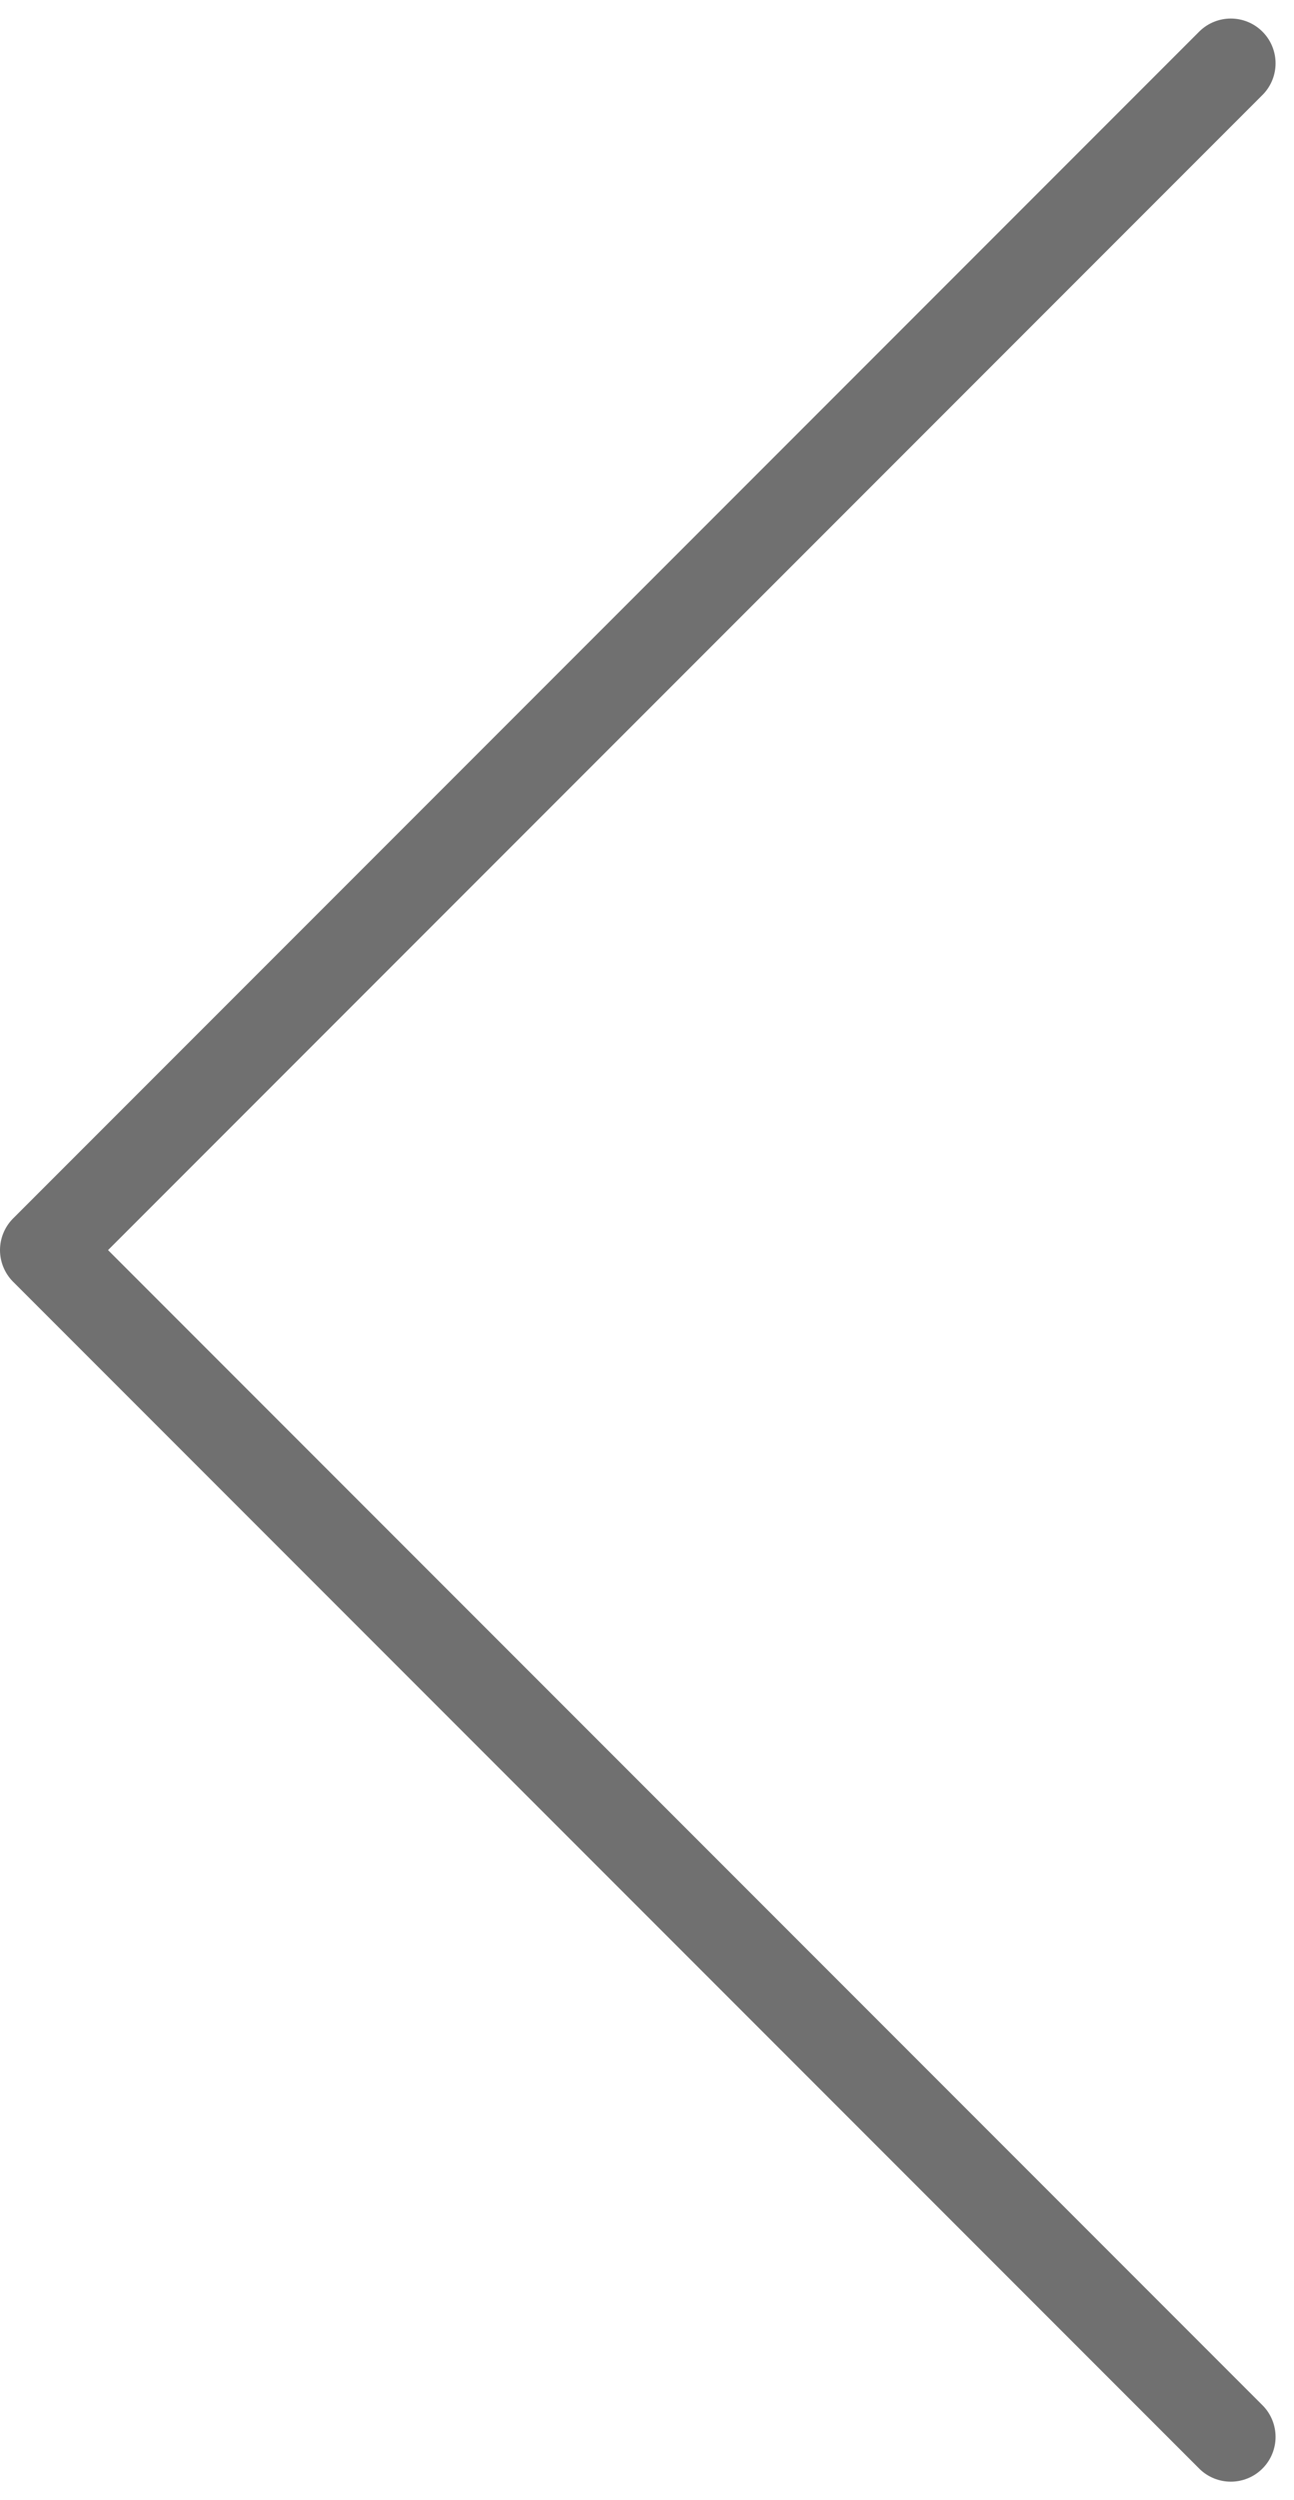 <svg xmlns="http://www.w3.org/2000/svg" width="28.912" height="55.823" viewBox="0 0 28.912 55.823">
  <path id="seta-esquerda-banner" d="M2255.5,1134l-26.5,26.5,26.5,26.5" transform="translate(-2228 -1132.586)" fill="none" stroke="#707070" stroke-linecap="round" stroke-linejoin="round" stroke-width="2"/>
</svg>
